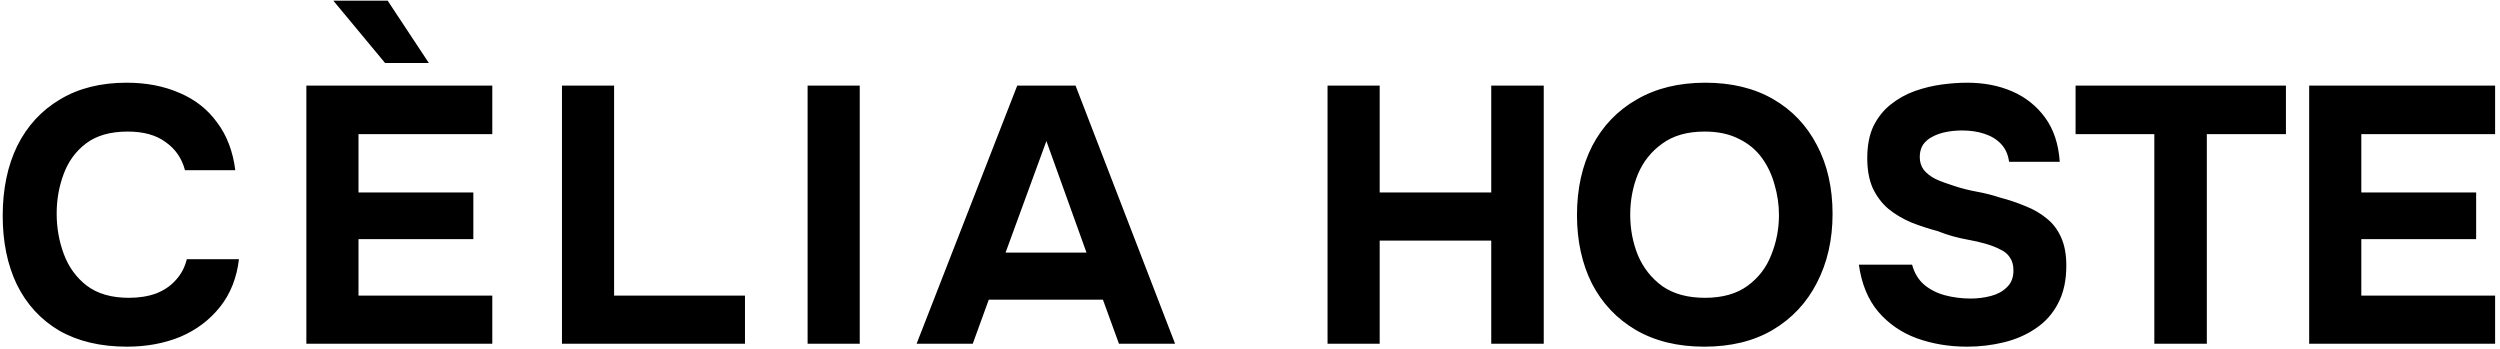 <svg width="480" height="67" viewBox="0 0 480 67" fill="none" xmlns="http://www.w3.org/2000/svg">
<path d="M24.39 66.56C19.303 66.56 14.963 65.533 11.37 63.48C7.823 61.38 5.117 58.44 3.25 54.66C1.43 50.88 0.52 46.47 0.52 41.43C0.52 36.297 1.453 31.817 3.32 27.99C5.233 24.163 7.963 21.2 11.51 19.1C15.057 16.953 19.327 15.88 24.32 15.88C28.1 15.88 31.483 16.533 34.47 17.84C37.457 19.1 39.86 20.99 41.68 23.51C43.547 25.983 44.713 29.04 45.18 32.68H35.52C34.913 30.393 33.677 28.597 31.81 27.29C29.99 25.937 27.563 25.26 24.53 25.26C21.17 25.26 18.487 26.03 16.48 27.57C14.52 29.063 13.097 31.023 12.21 33.45C11.323 35.83 10.88 38.35 10.88 41.01C10.88 43.763 11.347 46.377 12.28 48.85C13.213 51.323 14.683 53.33 16.69 54.87C18.743 56.41 21.427 57.18 24.74 57.18C26.7 57.18 28.45 56.9 29.99 56.34C31.53 55.733 32.79 54.87 33.77 53.75C34.797 52.63 35.497 51.3 35.87 49.76H45.88C45.46 53.353 44.247 56.41 42.24 58.93C40.233 61.45 37.69 63.363 34.61 64.67C31.53 65.93 28.123 66.56 24.39 66.56ZM58.821 66V16.44H94.521V25.75H68.831V36.95H90.881V45.91H68.831V56.76H94.521V66H58.821ZM73.941 12.1L64.001 0.13H74.431L82.341 12.1H73.941ZM107.897 66V16.44H117.907V56.76H143.037V66H107.897ZM155.06 66V16.44H165.07V66H155.06ZM175.988 66L195.308 16.44H206.508L225.618 66H214.838L211.758 57.53H189.848L186.768 66H175.988ZM193.068 48.5H208.608L200.908 27.08L193.068 48.5ZM254.889 66V16.44H264.899V36.95H286.319V16.44H296.399V66H286.319V46.19H264.899V66H254.889ZM327.211 66.56C322.124 66.56 317.737 65.487 314.051 63.34C310.411 61.193 307.611 58.23 305.651 54.45C303.737 50.623 302.781 46.237 302.781 41.29C302.781 36.25 303.761 31.817 305.721 27.99C307.727 24.163 310.574 21.2 314.261 19.1C317.947 16.953 322.334 15.88 327.421 15.88C332.461 15.88 336.801 16.93 340.441 19.03C344.081 21.13 346.881 24.07 348.841 27.85C350.847 31.63 351.851 36.04 351.851 41.08C351.851 46.027 350.847 50.437 348.841 54.31C346.881 58.137 344.057 61.147 340.371 63.34C336.731 65.487 332.344 66.56 327.211 66.56ZM327.351 57.18C330.711 57.18 333.441 56.41 335.541 54.87C337.641 53.33 339.157 51.347 340.091 48.92C341.071 46.493 341.561 43.95 341.561 41.29C341.561 39.33 341.281 37.393 340.721 35.48C340.207 33.567 339.391 31.84 338.271 30.3C337.151 28.76 335.681 27.547 333.861 26.66C332.041 25.727 329.847 25.26 327.281 25.26C323.967 25.26 321.261 26.03 319.161 27.57C317.061 29.063 315.497 31.023 314.471 33.45C313.491 35.877 313.001 38.467 313.001 41.22C313.001 43.973 313.491 46.563 314.471 48.99C315.497 51.417 317.061 53.4 319.161 54.94C321.307 56.433 324.037 57.18 327.351 57.18ZM377.693 66.56C374.24 66.56 371.02 66.023 368.033 64.95C365.093 63.877 362.62 62.173 360.613 59.84C358.653 57.507 357.416 54.497 356.903 50.81H367.123C367.543 52.397 368.313 53.68 369.433 54.66C370.553 55.593 371.883 56.27 373.423 56.69C375.01 57.11 376.666 57.32 378.393 57.32C379.7 57.32 380.983 57.157 382.243 56.83C383.503 56.503 384.53 55.943 385.323 55.15C386.163 54.357 386.583 53.283 386.583 51.93C386.583 50.903 386.35 50.063 385.883 49.41C385.463 48.757 384.833 48.243 383.993 47.87C383.2 47.45 382.22 47.077 381.053 46.75C380.073 46.47 379.046 46.237 377.973 46.05C376.946 45.863 375.92 45.63 374.893 45.35C373.913 45.07 372.956 44.743 372.023 44.37C370.25 43.903 368.546 43.343 366.913 42.69C365.28 41.99 363.833 41.127 362.573 40.1C361.313 39.027 360.31 37.697 359.563 36.11C358.863 34.523 358.513 32.61 358.513 30.37C358.513 27.943 358.91 25.89 359.703 24.21C360.543 22.53 361.64 21.153 362.993 20.08C364.393 18.96 365.933 18.097 367.613 17.49C369.34 16.883 371.066 16.463 372.793 16.23C374.52 15.997 376.153 15.88 377.693 15.88C380.913 15.88 383.806 16.44 386.373 17.56C388.94 18.68 391.04 20.36 392.673 22.6C394.306 24.84 395.24 27.663 395.473 31.07H385.743C385.556 29.67 385.043 28.527 384.203 27.64C383.363 26.753 382.29 26.1 380.983 25.68C379.723 25.26 378.3 25.05 376.713 25.05C375.686 25.05 374.683 25.143 373.703 25.33C372.723 25.517 371.836 25.82 371.043 26.24C370.296 26.613 369.69 27.127 369.223 27.78C368.803 28.433 368.593 29.227 368.593 30.16C368.593 31.093 368.85 31.91 369.363 32.61C369.876 33.263 370.623 33.847 371.603 34.36C372.63 34.827 373.82 35.27 375.173 35.69C376.573 36.157 378.043 36.53 379.583 36.81C381.123 37.09 382.593 37.463 383.993 37.93C385.766 38.397 387.423 38.957 388.963 39.61C390.503 40.217 391.856 41.01 393.023 41.99C394.19 42.923 395.1 44.137 395.753 45.63C396.406 47.077 396.733 48.873 396.733 51.02C396.733 53.867 396.196 56.293 395.123 58.3C394.096 60.26 392.673 61.847 390.853 63.06C389.08 64.273 387.05 65.16 384.763 65.72C382.476 66.28 380.12 66.56 377.693 66.56ZM413.63 66V25.75H398.51V16.44H438.9V25.75H423.71V66H413.63ZM443.361 66V16.44H479.061V25.75H453.371V36.95H475.421V45.91H453.371V56.76H479.061V66H443.361Z" fill="black"/>
</svg>
